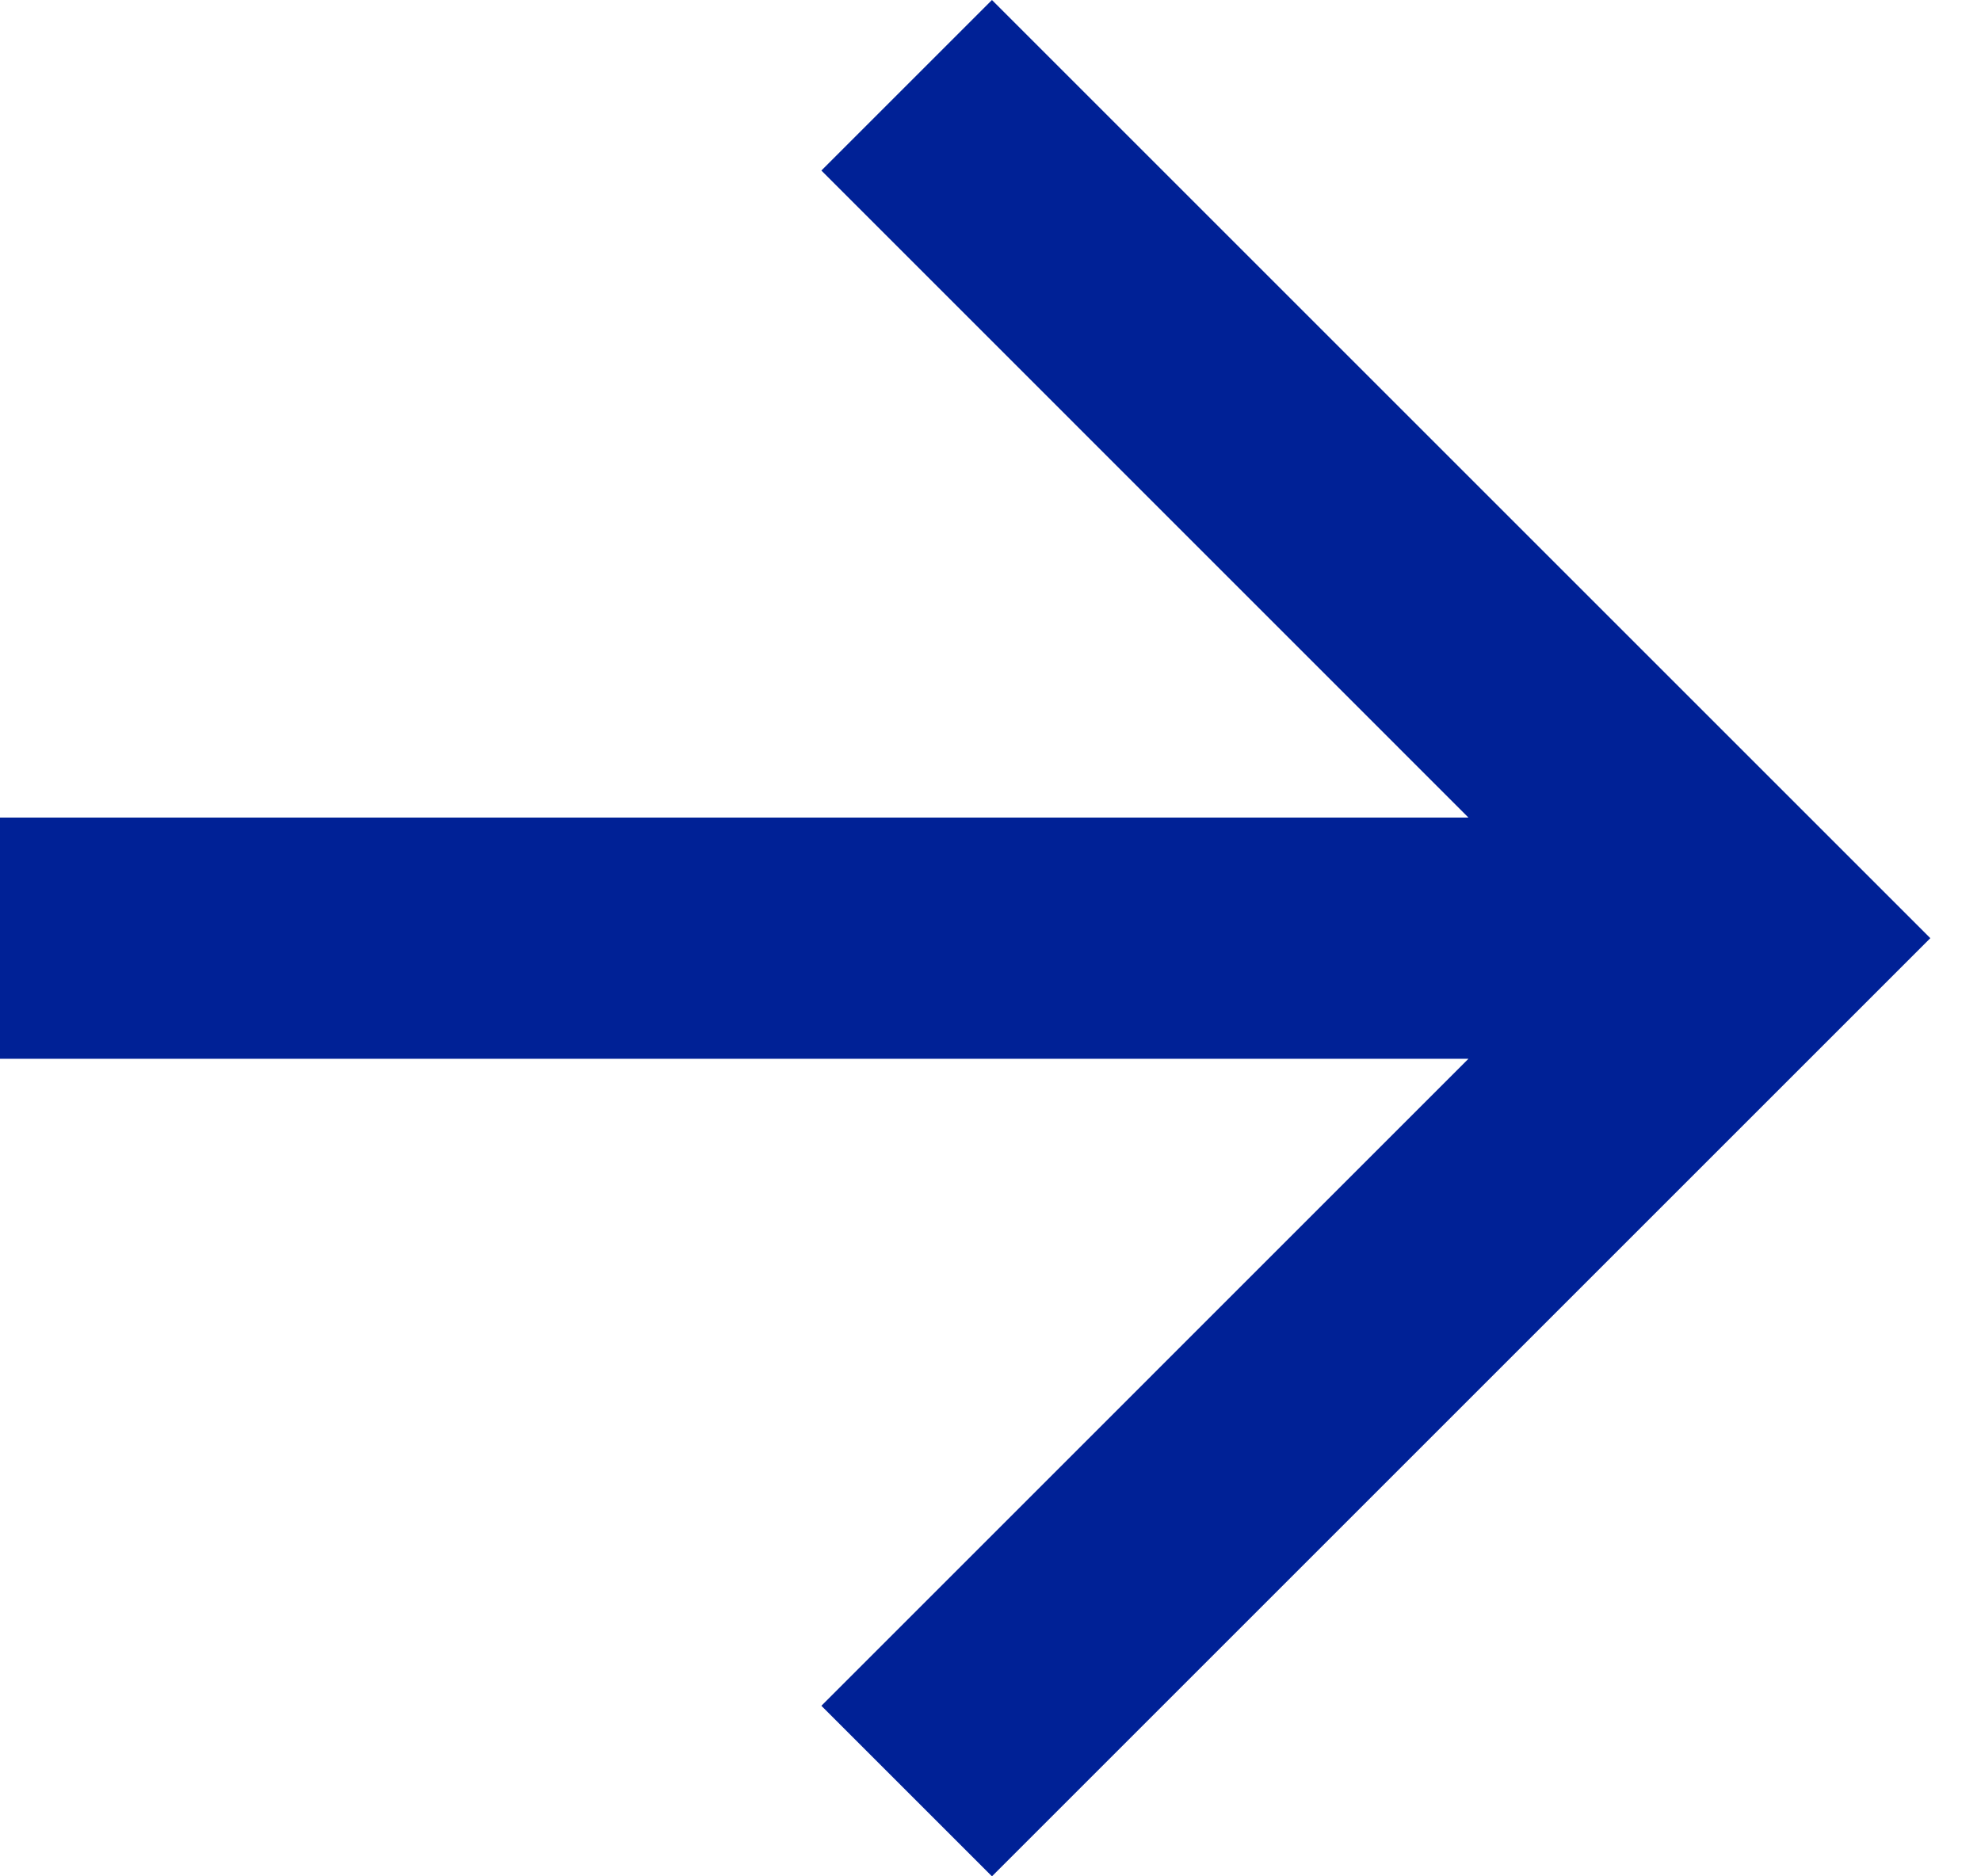 <?xml version="1.0" encoding="UTF-8"?>
<svg xmlns="http://www.w3.org/2000/svg" width="19" height="18" viewBox="0 0 19 18" fill="none">
  <path d="M14.084 10.157L-8.2016e-05 10.157V7.843L14.084 7.843L7.878 1.636L9.514 -4.03735e-07L18.514 9L9.514 18L7.878 16.364L14.084 10.157Z" fill="#002196"></path>
</svg>
